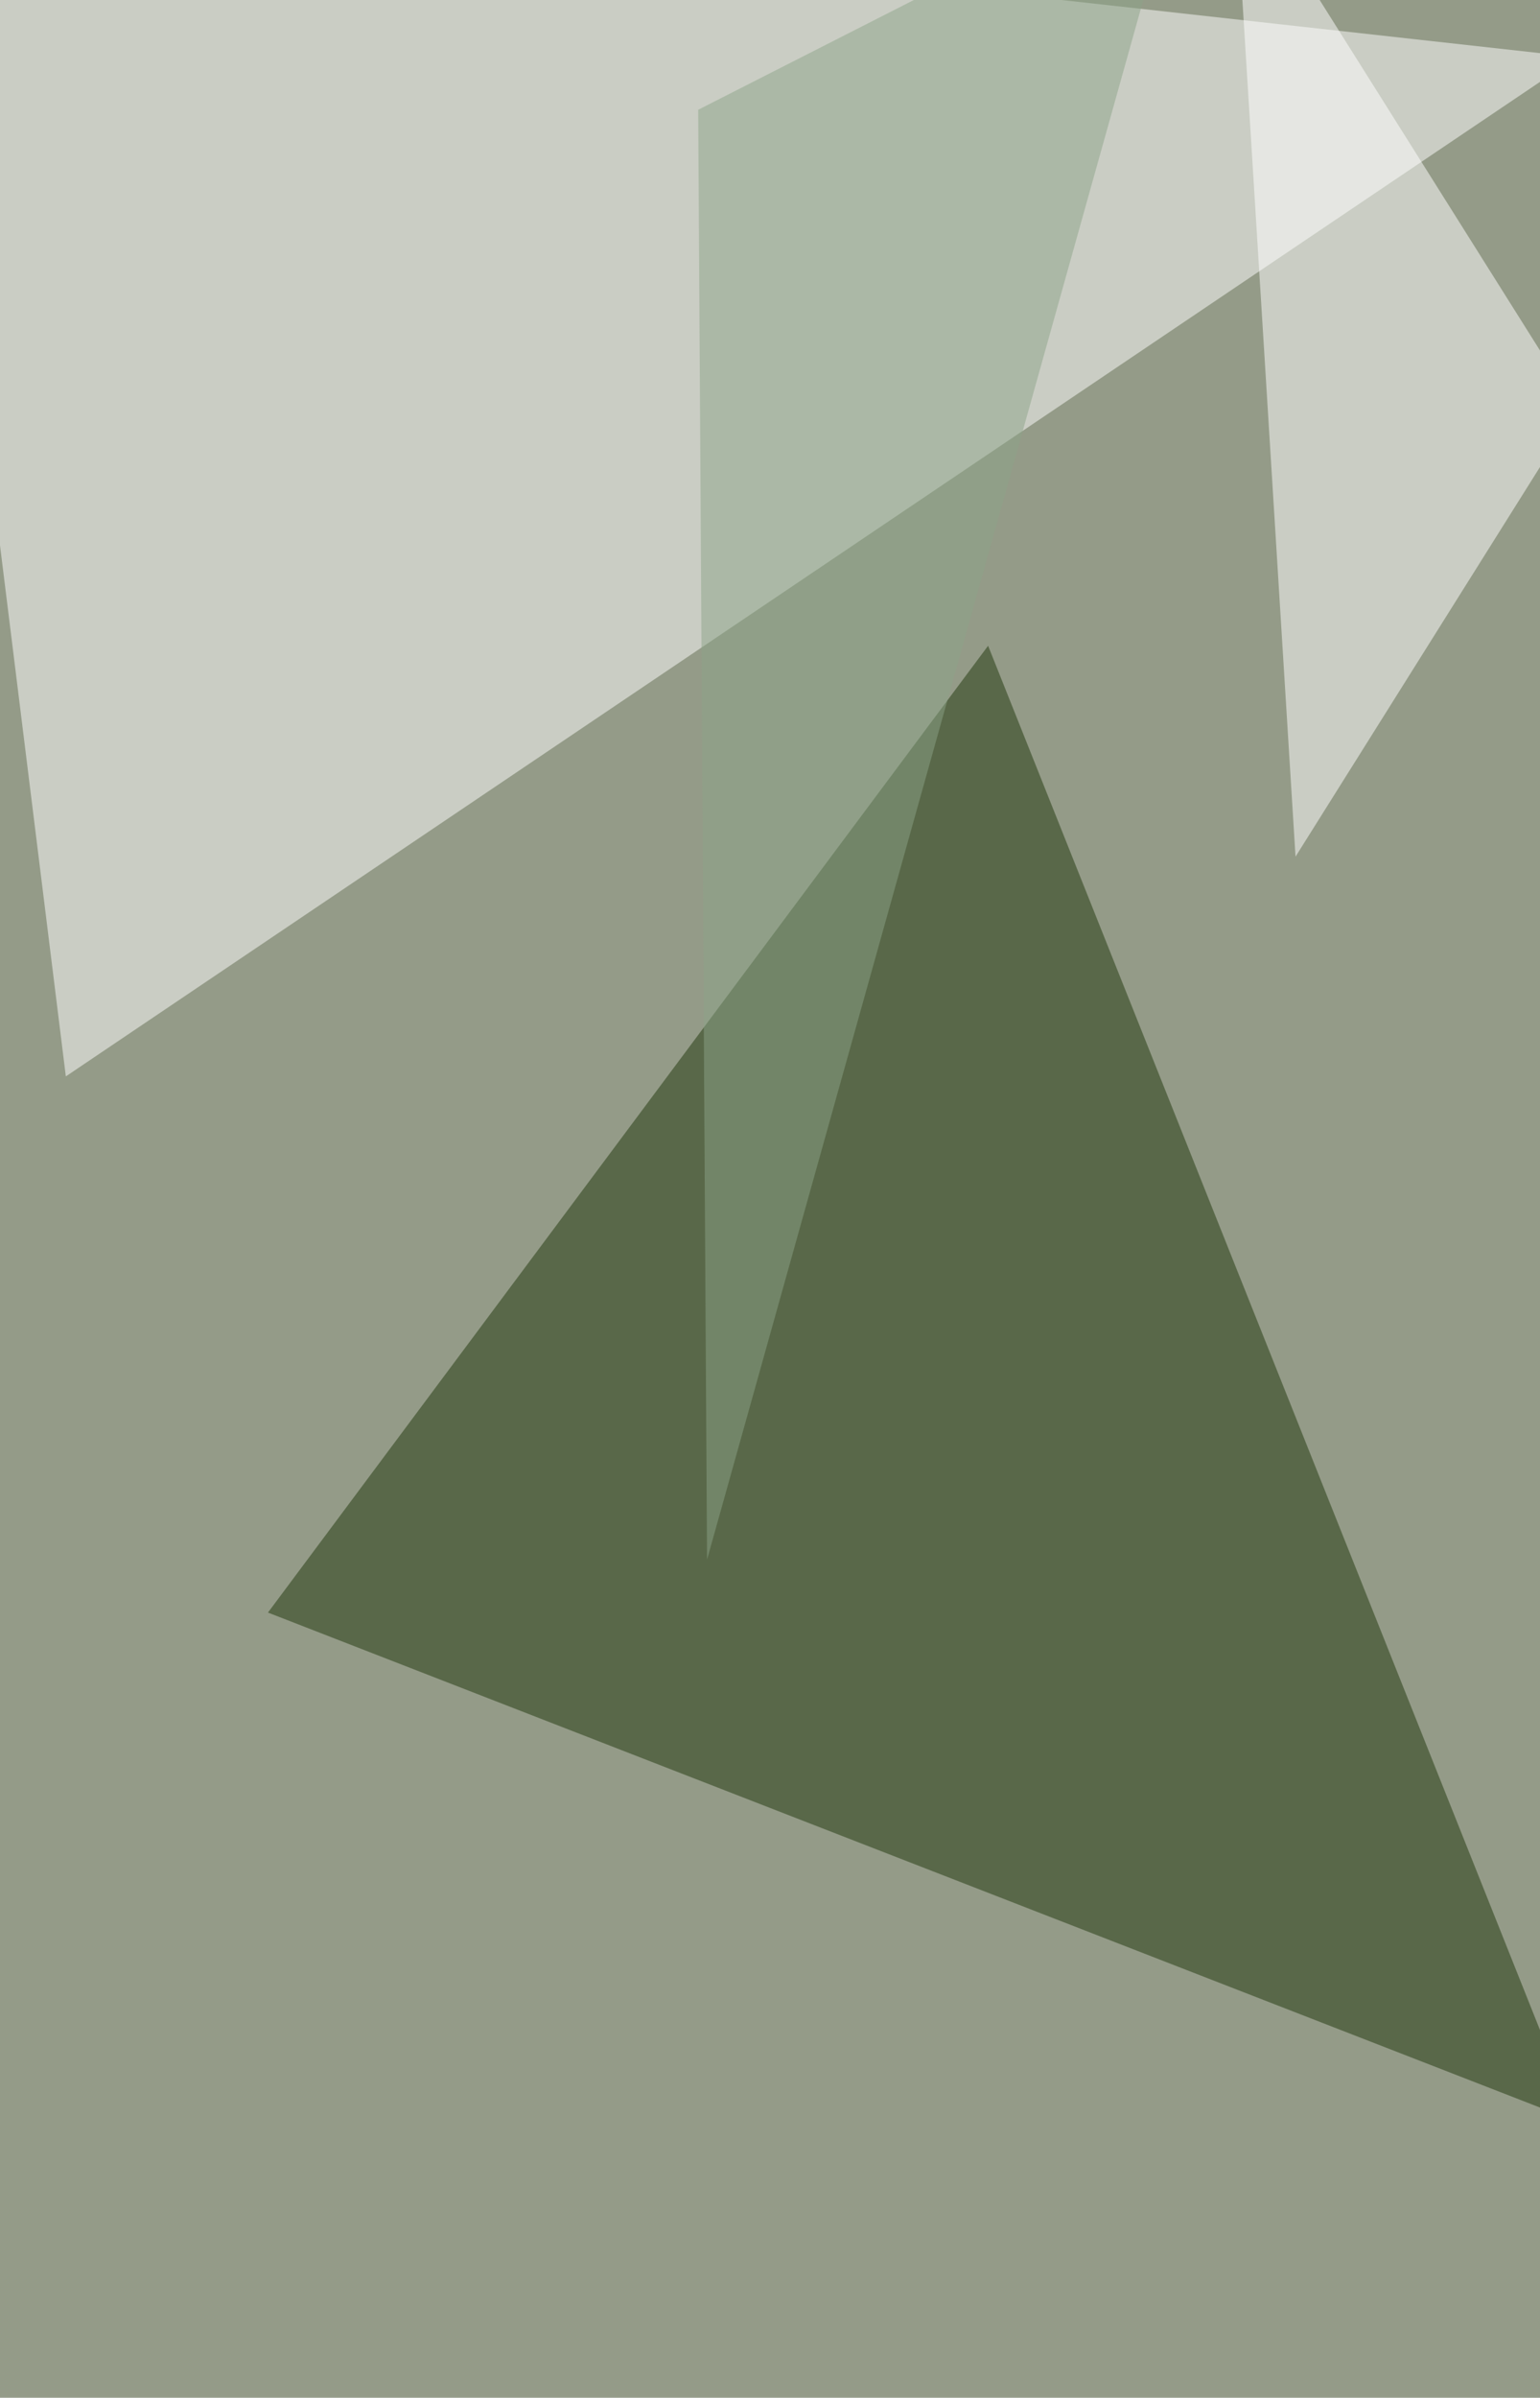 <svg xmlns="http://www.w3.org/2000/svg" width="800" height="1245" ><filter id="a"><feGaussianBlur stdDeviation="55"/></filter><rect width="100%" height="100%" fill="#949b88"/><g filter="url(#a)"><g fill-opacity=".5"><path fill="#fff" d="M819 29.7L34.2 558.9-43.3-66z"/><path fill="#1f370b" d="M513.3 335.3l-374.1 502L819 1101.7z"/><path fill="#fff" d="M673 444.8l146-232.6-178-283z"/><path fill="#8ca488" d="M367.3 809.8L613.7-70.7 362.7 57z"/></g></g></svg>